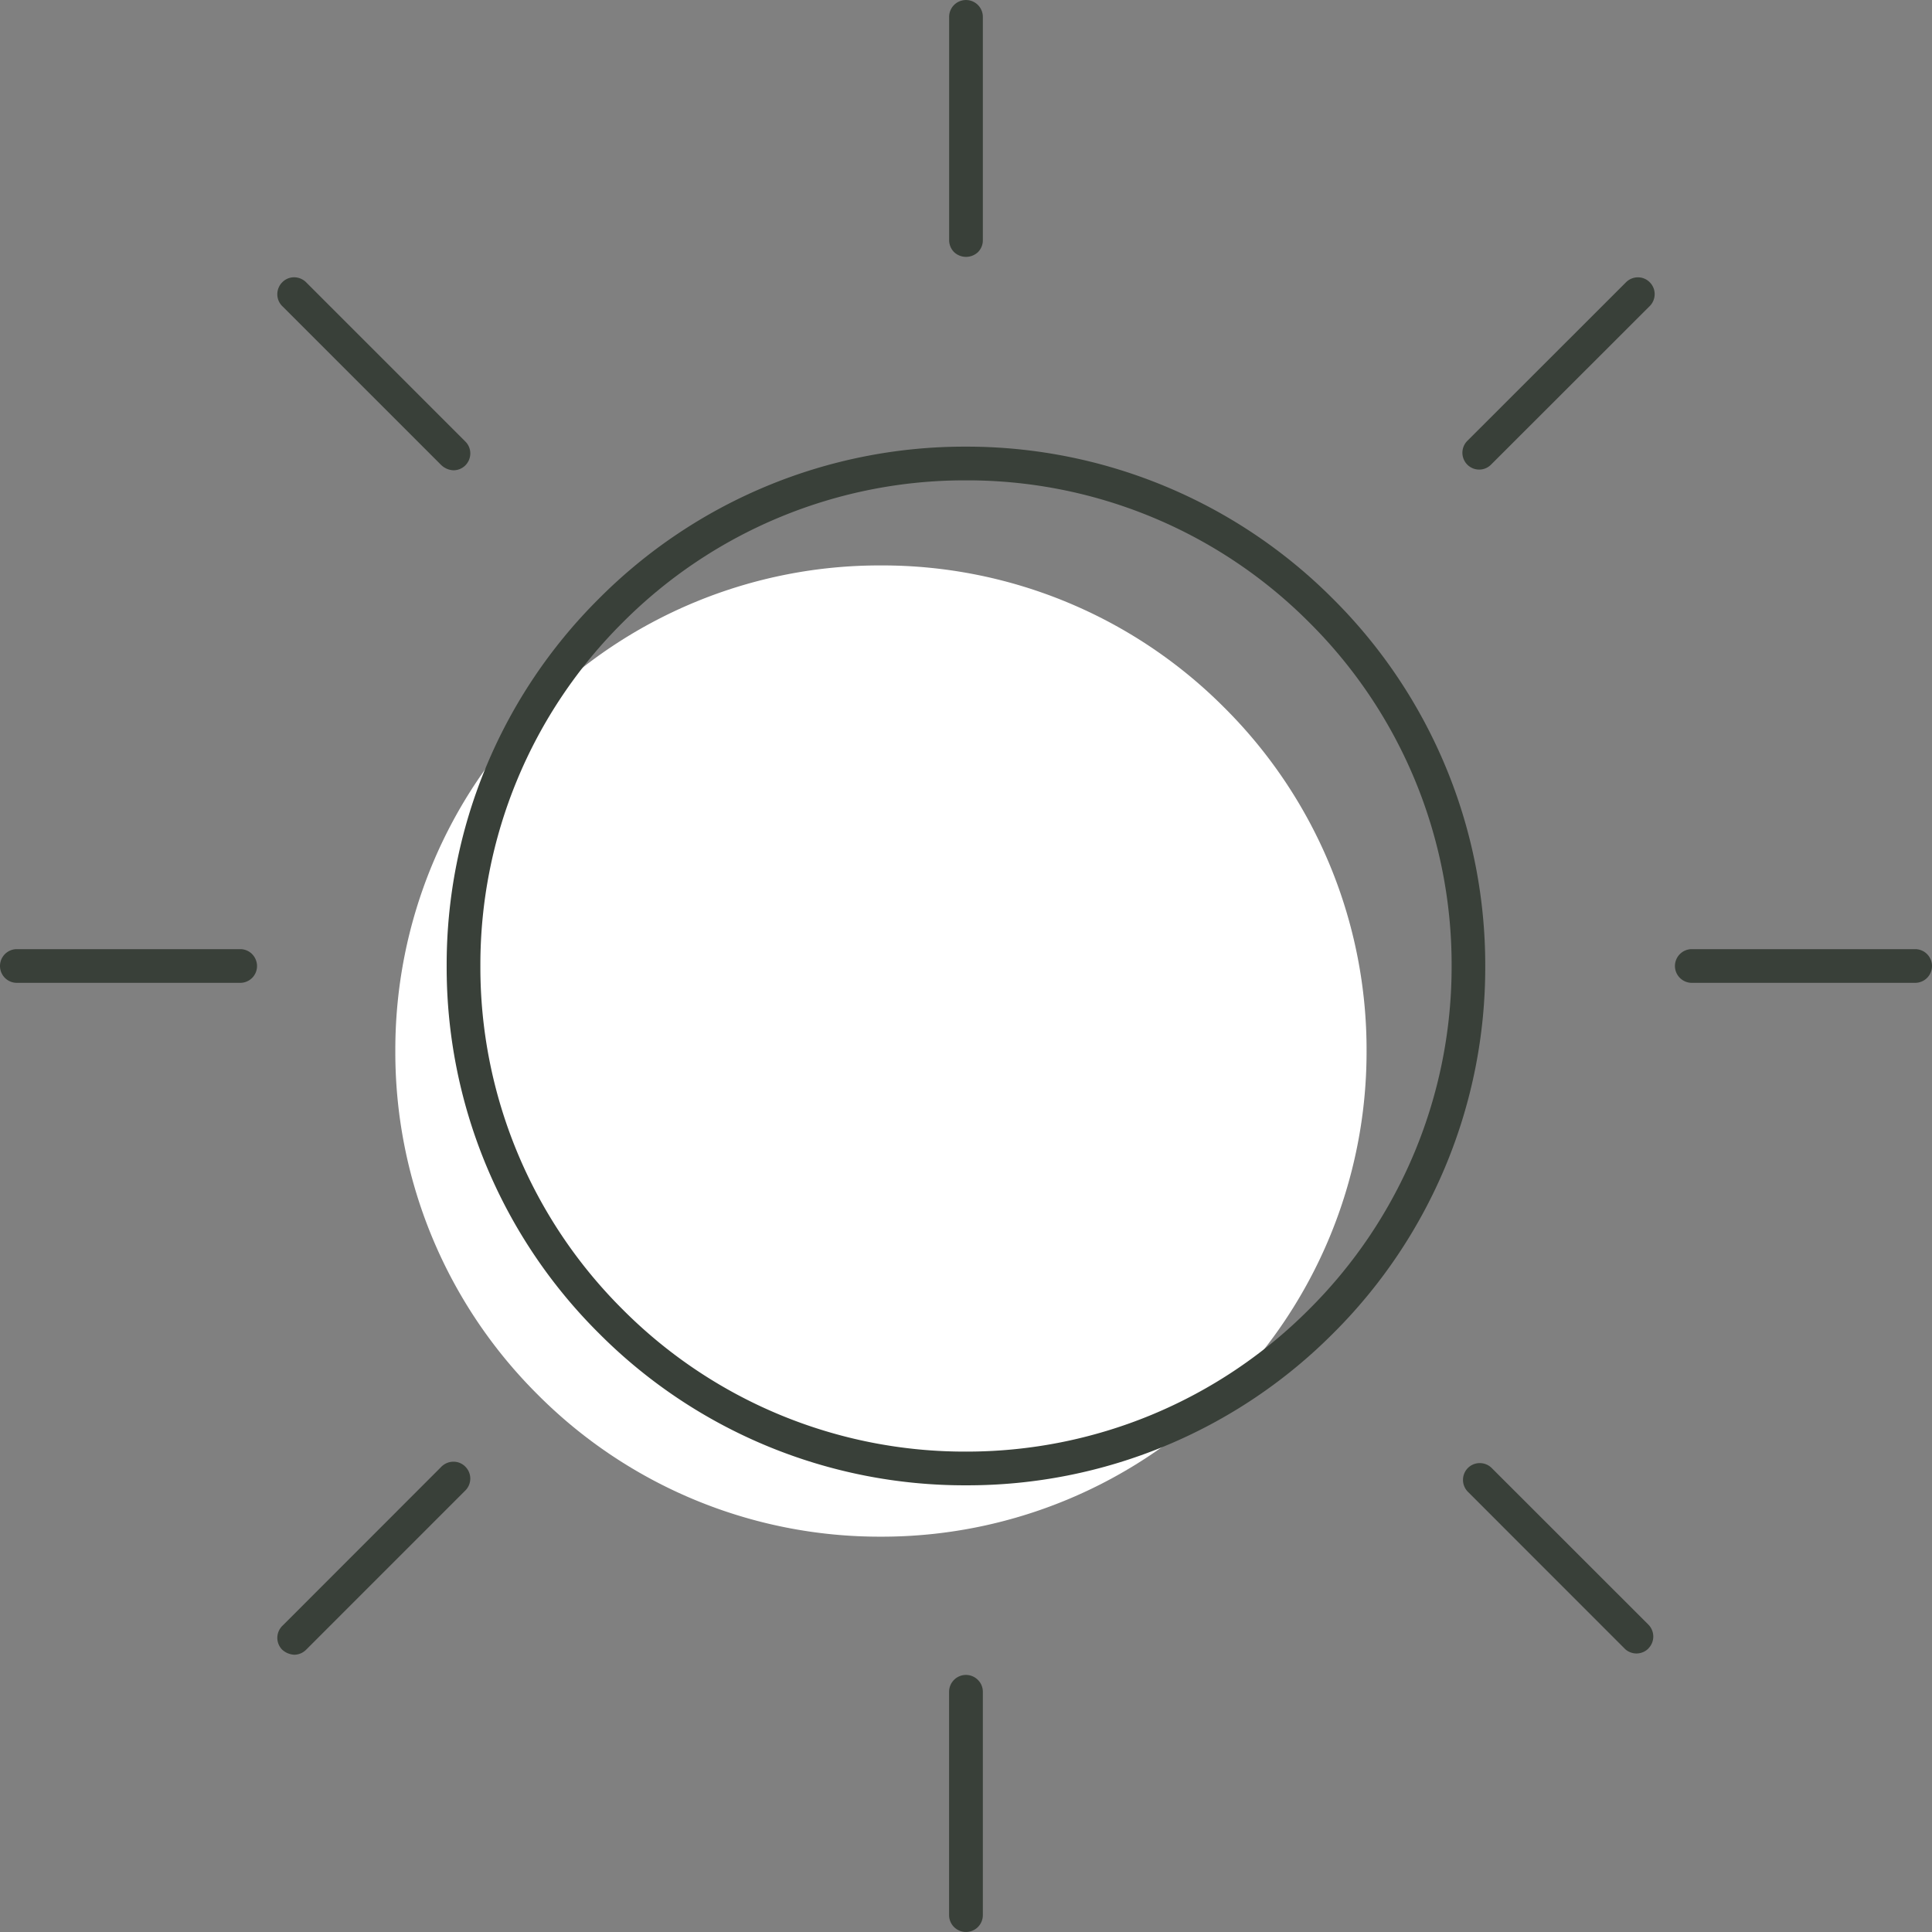 <svg xmlns="http://www.w3.org/2000/svg" xmlns:xlink="http://www.w3.org/1999/xlink" width="84.479" height="84.479" viewBox="0 0 84.479 84.479">
  <rect x="0" y="0" width="84.479" height="84.479" fill="#808080" stroke="none"/>
  <defs>
    <clipPath id="clip-path">
      <path id="Path_293" data-name="Path 293" d="M0,33.011H84.479V-51.468H0Z" transform="translate(0 51.468)" fill="#fff"/>
    </clipPath>
  </defs>
  <g id="Group_453" data-name="Group 453" transform="translate(0 0)" clip-path="url(#clip-path)">
    <g id="Group_443" data-name="Group 443" transform="translate(17.286 24.724)">
      <path id="Path_283" data-name="Path 283" d="M14.163,14.163A21.127,21.127,0,0,1-.845,20.388h0a21.1,21.1,0,0,1-15.017-6.219A21.1,21.1,0,0,1-22.081-.846a21.1,21.1,0,0,1,6.218-15.017A21.1,21.1,0,0,1-.846-22.081a21.1,21.1,0,0,1,15.014,6.218A21.1,21.1,0,0,1,20.388-.846a21.132,21.132,0,0,1-6.226,15.009" transform="translate(22.081 22.081)" fill="#fff"/>
    </g>
    <g id="Group_444" data-name="Group 444" transform="translate(19.531 19.53)">
      <path id="Path_284" data-name="Path 284" d="M15.145,2.6A22.6,22.6,0,0,0-.906-4.058,22.553,22.553,0,0,0-16.96,2.593a22.56,22.56,0,0,0-6.653,16.058A22.557,22.557,0,0,0-16.96,34.708,22.553,22.553,0,0,0-.9,41.359a22.558,22.558,0,0,0,16.056-6.651A22.557,22.557,0,0,0,21.8,18.651,22.585,22.585,0,0,0,15.145,2.6M14.1,33.661A21.128,21.128,0,0,1-.9,39.885h0A21.1,21.1,0,0,1-15.92,33.666a21.1,21.1,0,0,1-6.219-15.015A21.1,21.1,0,0,1-15.92,3.635,21.1,21.1,0,0,1-.9-2.584,21.1,21.1,0,0,1,14.11,3.635,21.09,21.09,0,0,1,20.33,18.651,21.129,21.129,0,0,1,14.1,33.661" transform="translate(23.613 4.058)" fill="#394039"/>
    </g>
    <g id="Group_445" data-name="Group 445" transform="translate(41.502 0.001)">
      <path id="Path_285" data-name="Path 285" d="M0,.288v9.765a.744.744,0,0,0,.217.522.762.762,0,0,0,1.044,0,.731.731,0,0,0,.213-.519V.288A.737.737,0,0,0,0,.288" transform="translate(0 0.449)" fill="#394039"/>
    </g>
    <g id="Group_446" data-name="Group 446" transform="translate(63.945 12.126)">
      <path id="Path_286" data-name="Path 286" d="M3,0a.74.74,0,0,0-.524.225L-4.455,7.152a.735.735,0,0,0-.159.8.734.734,0,0,0,.681.455h0a.726.726,0,0,0,.514-.215L3.491,1.288A.745.745,0,0,0,3.737.745.729.729,0,0,0,3.522.217.723.723,0,0,0,3,0Z" transform="translate(4.67)" fill="#394039"/>
    </g>
    <g id="Group_447" data-name="Group 447" transform="translate(73.239 41.502)">
      <path id="Path_287" data-name="Path 287" d="M4.392.288a.739.739,0,0,0-.739-.737H-6.111a.739.739,0,0,0-.737.737.738.738,0,0,0,.737.737H3.655A.737.737,0,0,0,4.392.288" transform="translate(6.848 0.449)" fill="#394039"/>
    </g>
    <g id="Group_448" data-name="Group 448" transform="translate(63.975 63.977)">
      <path id="Path_288" data-name="Path 288" d="M3.167,3.166a.741.741,0,0,0,.007-1.032L-3.7-4.737a.738.738,0,0,0-.506-.2.734.734,0,0,0-.52.213.74.74,0,0,0-.01,1.032L2.154,3.2a.737.737,0,0,0,1.013-.03" transform="translate(4.937 4.936)" fill="#394039"/>
    </g>
    <g id="Group_449" data-name="Group 449" transform="translate(12.126 63.915)">
      <path id="Path_289" data-name="Path 289" d="M3.01,0H3a.747.747,0,0,0-.525.225l-.02.021L-4.447,7.152a.746.746,0,0,0-.246.545.741.741,0,0,0,.217.527.864.864,0,0,0,.525.217.748.748,0,0,0,.525-.227L3.5,1.287A.749.749,0,0,0,3.745.742.737.737,0,0,0,3.529.217.717.717,0,0,0,3.01,0" transform="translate(4.693)" fill="#394039"/>
    </g>
    <g id="Group_450" data-name="Group 450" transform="translate(41.502 73.24)">
      <path id="Path_290" data-name="Path 290" d="M.576,4.1V-5.661a.726.726,0,0,0-.215-.52A.74.74,0,0,0-.159-6.4.738.738,0,0,0-.9-5.661V4.105a.738.738,0,0,0,.739.735A.737.737,0,0,0,.576,4.1" transform="translate(0.898 6.398)" fill="#394039"/>
    </g>
    <g id="Group_451" data-name="Group 451" transform="translate(0 41.502)">
      <path id="Path_291" data-name="Path 291" d="M.288,0a.737.737,0,1,0,0,1.474h9.765A.734.734,0,0,0,10.79.739a.753.753,0,0,0-.218-.525A.731.731,0,0,0,10.053,0Z" transform="translate(0.449)" fill="#394039"/>
    </g>
    <g id="Group_452" data-name="Group 452" transform="translate(12.126 12.125)">
      <path id="Path_292" data-name="Path 292" d="M.289,0H.283A.719.719,0,0,0-.234.217a.74.74,0,0,0-.217.53.726.726,0,0,0,.223.52L6.72,8.214a.828.828,0,0,0,.529.225.736.736,0,0,0,.522-.215.745.745,0,0,0,.217-.529.73.73,0,0,0-.223-.519L.836.246A.756.756,0,0,0,.289,0" transform="translate(0.451)" fill="#394039"/>
    </g>
  </g>
</svg>
